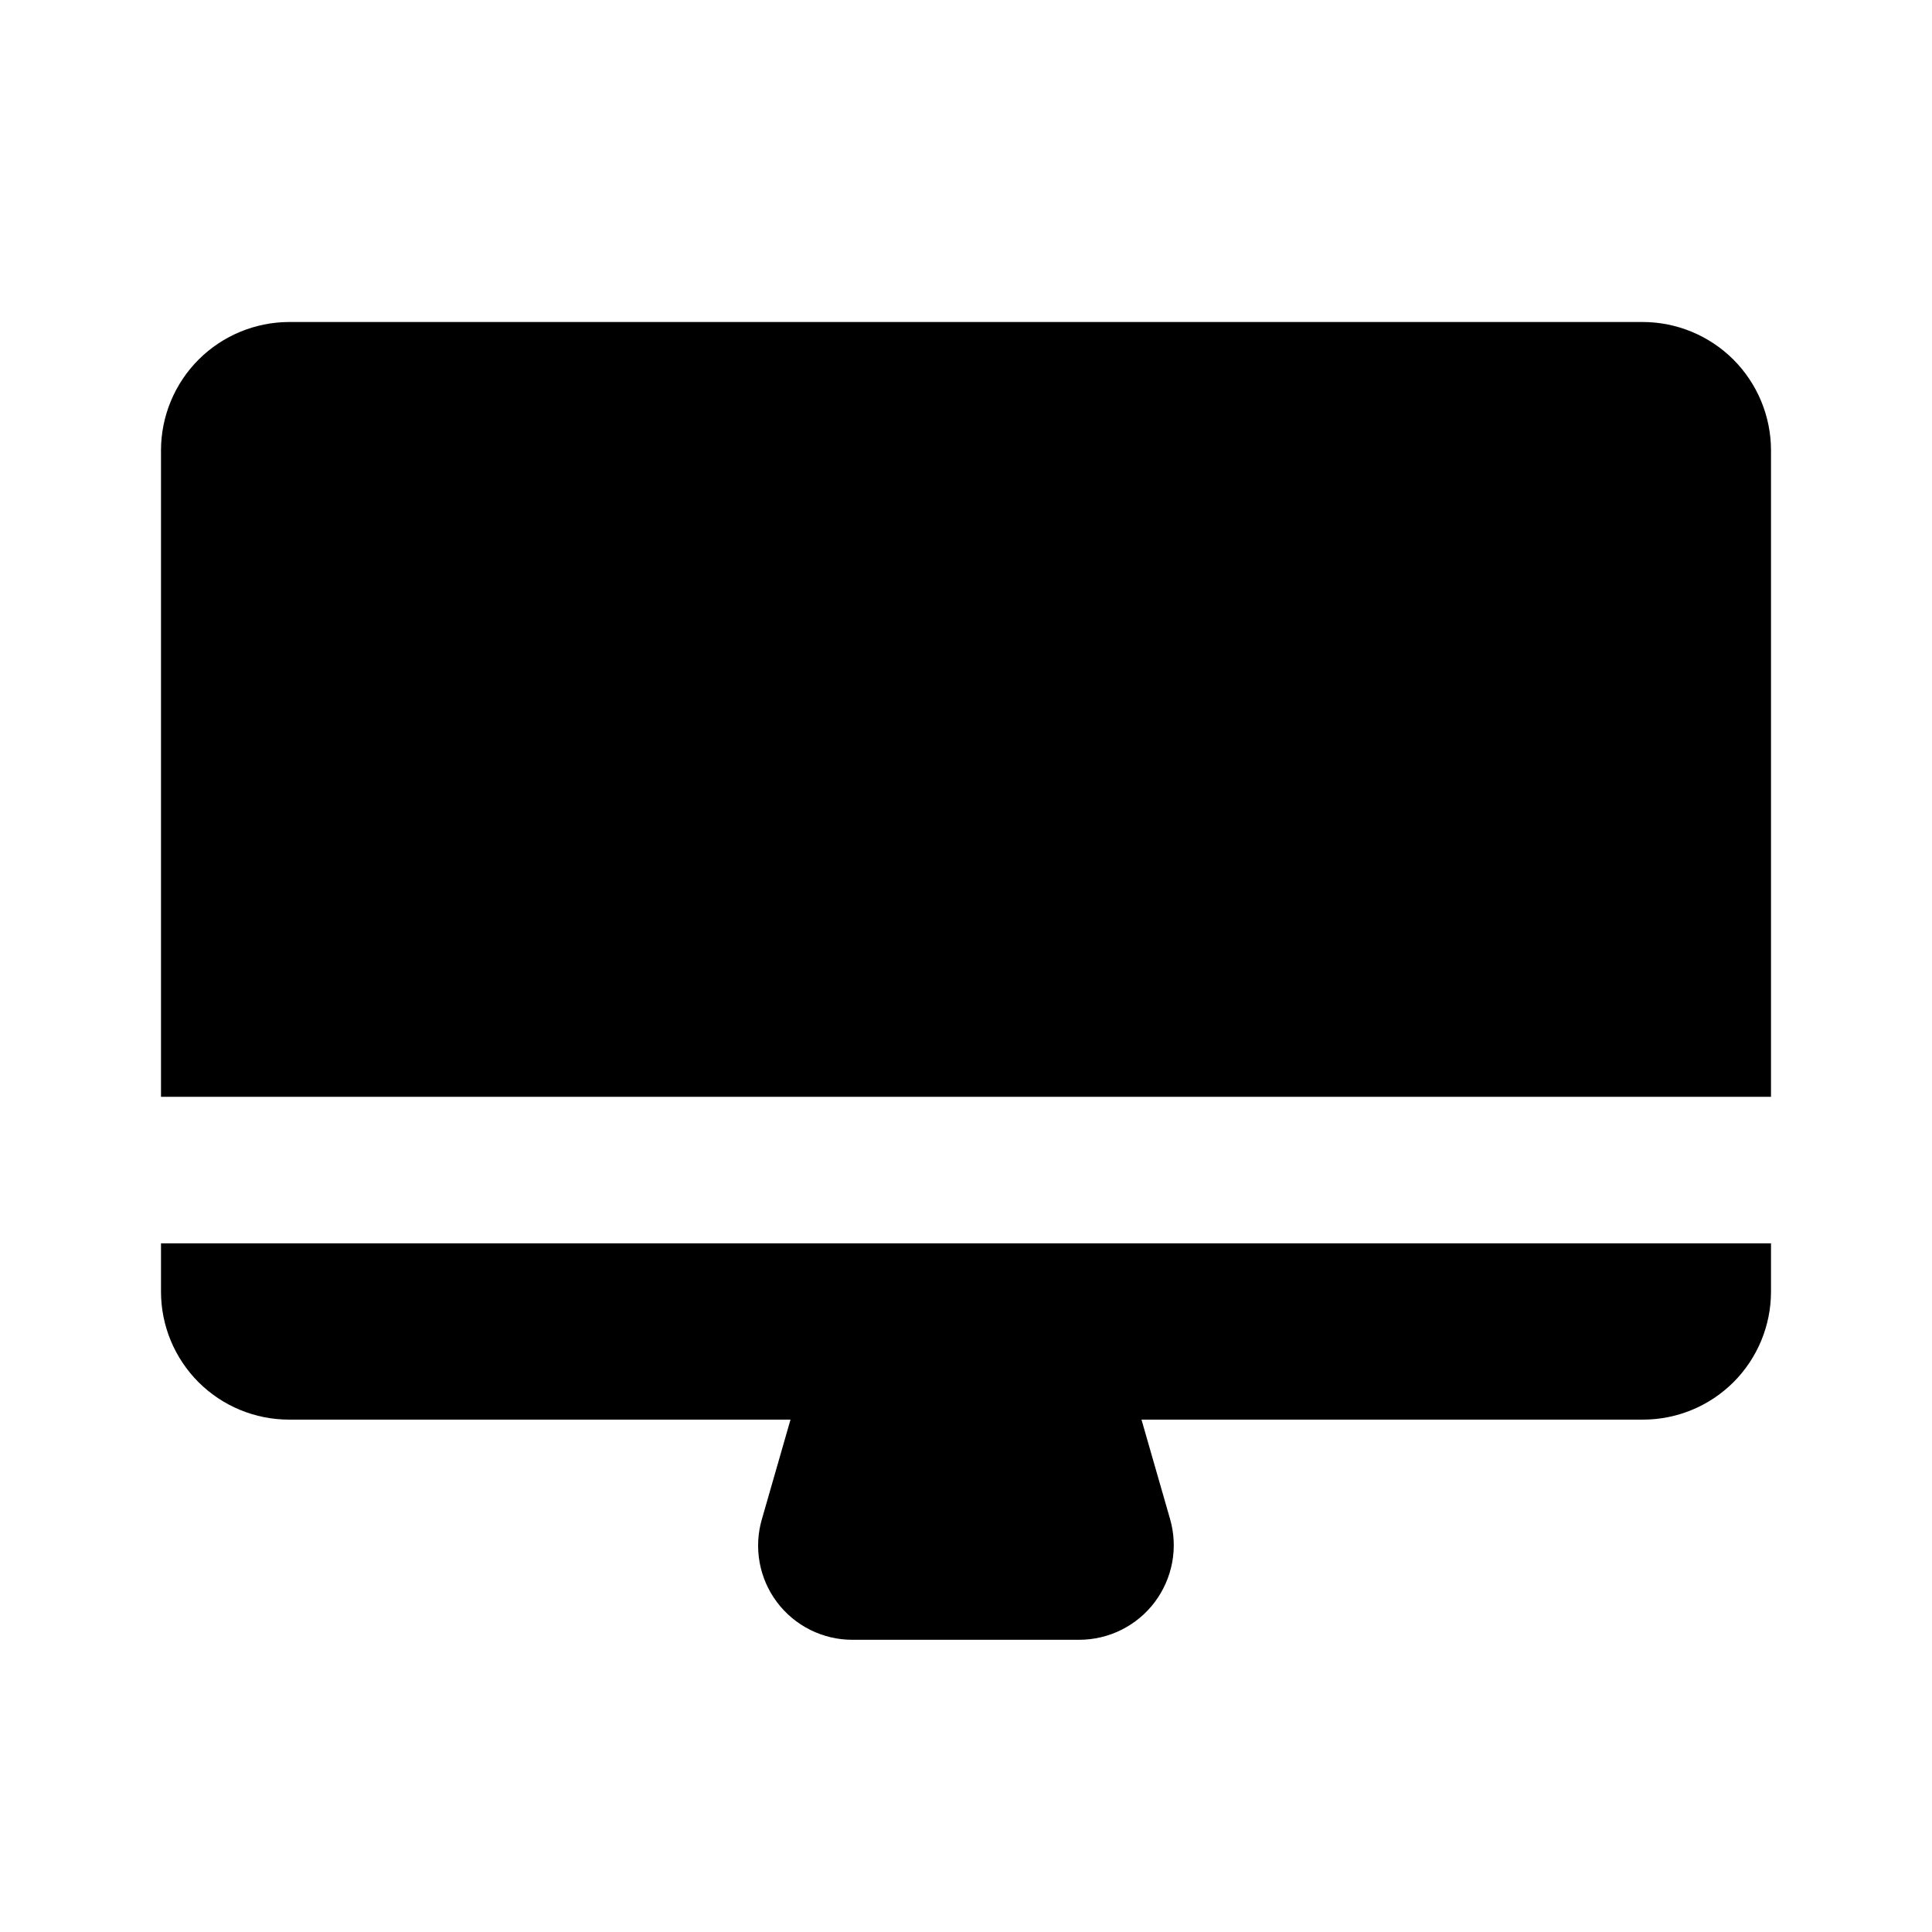 <svg width="48" height="48" viewBox="0 0 48 48" fill="none" xmlns="http://www.w3.org/2000/svg">
<path d="M44 27.25V11.18C43.997 10.337 43.661 9.53 43.066 8.934C42.47 8.339 41.663 8.003 40.82 8H7.18C6.337 8.003 5.53 8.339 4.934 8.934C4.339 9.53 4.003 10.337 4 11.18V27.25H44Z" fill="black"/>
<path d="M4 30.89V32.09C4 32.933 4.335 33.742 4.931 34.339C5.528 34.935 6.337 35.27 7.18 35.27H19.64L18.93 37.74C18.827 38.089 18.808 38.458 18.872 38.816C18.937 39.174 19.084 39.513 19.303 39.804C19.521 40.095 19.805 40.332 20.131 40.494C20.457 40.657 20.816 40.741 21.18 40.74H26.81C27.174 40.74 27.534 40.656 27.86 40.493C28.186 40.331 28.47 40.095 28.689 39.804C28.908 39.513 29.056 39.175 29.123 38.817C29.189 38.459 29.171 38.09 29.07 37.74L28.36 35.27H40.82C41.663 35.27 42.472 34.935 43.069 34.339C43.665 33.742 44 32.933 44 32.09V30.89H4Z" fill="black"/>
</svg>
